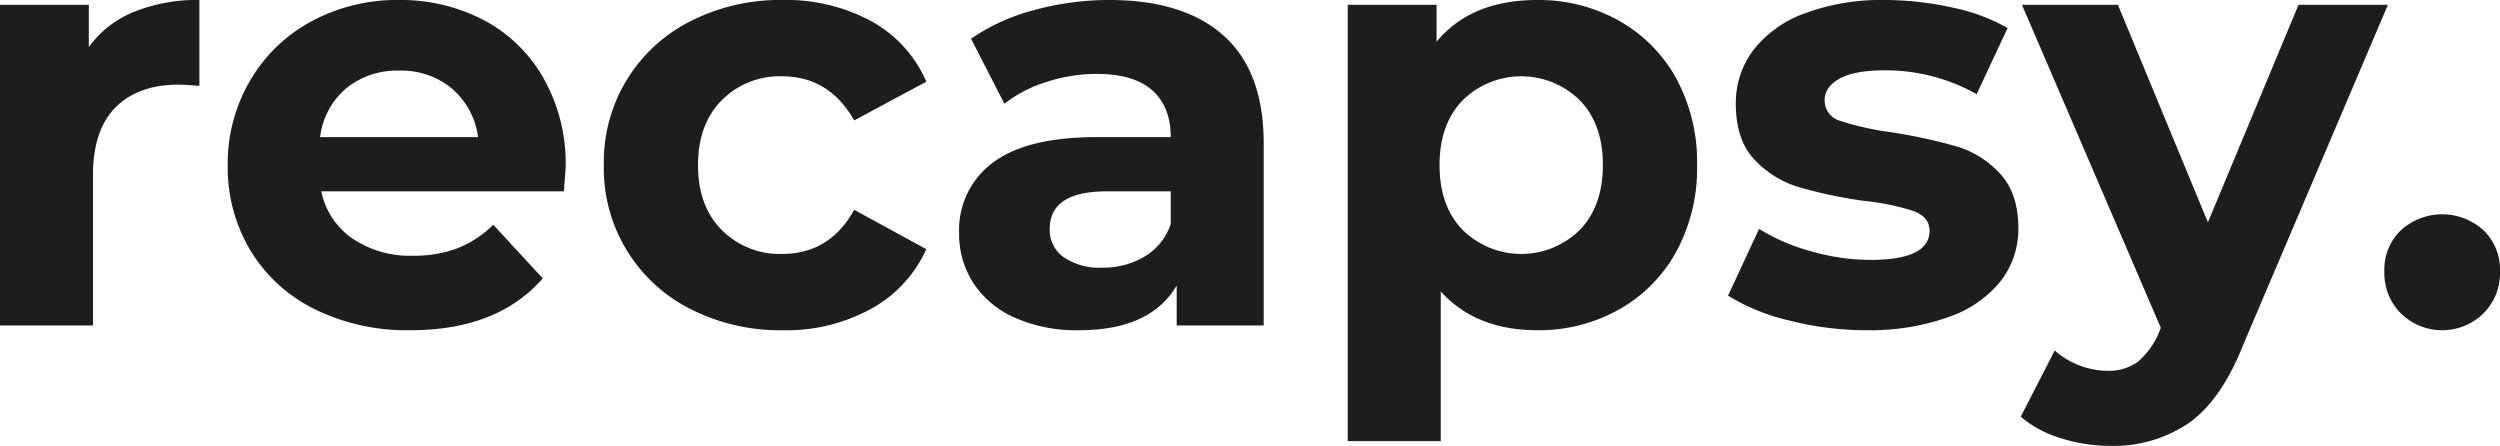 <svg id="Ebene_1" data-name="Ebene 1" xmlns="http://www.w3.org/2000/svg" viewBox="0 0 419.4 74.8"><defs><style>.cls-1{fill:#1d1d1b;}</style></defs><path class="cls-1" d="M22.45,2a28.11,28.11,0,0,1,11-2V14.4c-1.73-.13-2.9-.2-3.5-.2q-6.7,0-10.5,3.75T15.6,29.2V54.6H0V.8H14.9V7.9A17.32,17.32,0,0,1,22.45,2Z"/><path class="cls-1" d="M94.6,32.1H53.9A12.68,12.68,0,0,0,59.1,40a17.23,17.23,0,0,0,10.2,2.9,20.74,20.74,0,0,0,7.45-1.25,18,18,0,0,0,6-3.95l8.3,9q-7.6,8.7-22.2,8.7a35.08,35.08,0,0,1-16.1-3.55A26,26,0,0,1,42,42a27.15,27.15,0,0,1-3.8-14.3A27.48,27.48,0,0,1,42,13.45a26.3,26.3,0,0,1,10.3-9.9A30.21,30.21,0,0,1,66.9,0,30,30,0,0,1,81.2,3.4a24.82,24.82,0,0,1,10,9.75A29.1,29.1,0,0,1,94.9,27.9Q94.9,28.2,94.6,32.1ZM58.1,14.8A12.77,12.77,0,0,0,53.7,23H80.2a12.87,12.87,0,0,0-4.4-8.15,13.16,13.16,0,0,0-8.8-3A13.44,13.44,0,0,0,58.1,14.8Z"/><path class="cls-1" d="M115.85,51.85A26.38,26.38,0,0,1,101.3,27.7,26.38,26.38,0,0,1,115.85,3.55,33.06,33.06,0,0,1,131.3,0a29.88,29.88,0,0,1,14.85,3.55A21.07,21.07,0,0,1,155.4,13.7l-12.1,6.5q-4.2-7.39-12.1-7.4a13.68,13.68,0,0,0-10.1,4q-4,4-4,10.9t4,10.9a13.68,13.68,0,0,0,10.1,4q8,0,12.1-7.4l12.1,6.6a21.46,21.46,0,0,1-9.25,10,29.58,29.58,0,0,1-14.85,3.6A33.06,33.06,0,0,1,115.85,51.85Z"/><path class="cls-1" d="M205.3,6q6.69,6,6.7,18V54.6H197.4V47.9Q193,55.4,181,55.4a25.45,25.45,0,0,1-10.75-2.1,16,16,0,0,1-6.95-5.8,15.09,15.09,0,0,1-2.4-8.4,14,14,0,0,1,5.65-11.8Q172.21,23,184,23h12.4q0-5.1-3.1-7.85T184,12.4a27.15,27.15,0,0,0-8.45,1.35,22.35,22.35,0,0,0-7.05,3.65L162.9,6.5a33.6,33.6,0,0,1,10.55-4.8A47.36,47.36,0,0,1,186.1,0Q198.6,0,205.3,6ZM192,43.05a10.11,10.11,0,0,0,4.4-5.45V32.1H185.7q-9.6,0-9.6,6.3a5.61,5.61,0,0,0,2.35,4.75,10.56,10.56,0,0,0,6.45,1.75A13.52,13.52,0,0,0,192,43.05Z"/><path class="cls-1" d="M271.55,3.45a24.79,24.79,0,0,1,9.65,9.7,29.34,29.34,0,0,1,3.5,14.55,29.34,29.34,0,0,1-3.5,14.55,24.79,24.79,0,0,1-9.65,9.7A27.42,27.42,0,0,1,257.9,55.4q-10.3,0-16.2-6.5V74H226.1V.8H241V7q5.79-7,16.9-7A27.42,27.42,0,0,1,271.55,3.45Zm-6.5,35.1q3.84-4,3.85-10.85t-3.85-10.85a14,14,0,0,0-19.7,0q-3.85,4-3.85,10.85t3.85,10.85a14,14,0,0,0,19.7,0Z"/><path class="cls-1" d="M300.1,53.75a34.06,34.06,0,0,1-10.2-4.15l5.2-11.2a32.94,32.94,0,0,0,8.7,3.75,36.32,36.32,0,0,0,10,1.45q9.9,0,9.9-4.9,0-2.3-2.7-3.3a40,40,0,0,0-8.3-1.7,78.36,78.36,0,0,1-10.9-2.3,16.83,16.83,0,0,1-7.45-4.6q-3.15-3.3-3.15-9.4a14.7,14.7,0,0,1,2.95-9,19,19,0,0,1,8.6-6.15A36.61,36.61,0,0,1,316.1,0a52.63,52.63,0,0,1,11.35,1.25A31.65,31.65,0,0,1,336.8,4.7l-5.2,11.1a31,31,0,0,0-15.5-4q-5,0-7.5,1.4t-2.5,3.6a3.57,3.57,0,0,0,2.7,3.5,47.37,47.37,0,0,0,8.6,1.9,92.06,92.06,0,0,1,10.8,2.35,16.21,16.21,0,0,1,7.3,4.55q3.09,3.3,3.1,9.2a14.21,14.21,0,0,1-3,8.9,19.14,19.14,0,0,1-8.75,6A39.11,39.11,0,0,1,313.2,55.4,52.2,52.2,0,0,1,300.1,53.75Z"/><path class="cls-1" d="M400.6.8,376.3,57.9q-3.71,9.3-9.15,13.1A22.46,22.46,0,0,1,354,74.8a27.19,27.19,0,0,1-8.3-1.3,18.34,18.34,0,0,1-6.7-3.6l5.7-11.1a13.29,13.29,0,0,0,4.15,2.5,12.88,12.88,0,0,0,4.65.9,8.29,8.29,0,0,0,5.2-1.55,13.2,13.2,0,0,0,3.6-5.15l.2-.5L339.2.8h16.1l15.1,36.5L385.6.8Z"/><path class="cls-1" d="M402.8,52.6a9.49,9.49,0,0,1-2.8-7,9.12,9.12,0,0,1,2.8-7,10.31,10.31,0,0,1,13.8,0,9.15,9.15,0,0,1,2.8,7,9.53,9.53,0,0,1-2.8,7,9.9,9.9,0,0,1-13.8,0Z"/></svg>